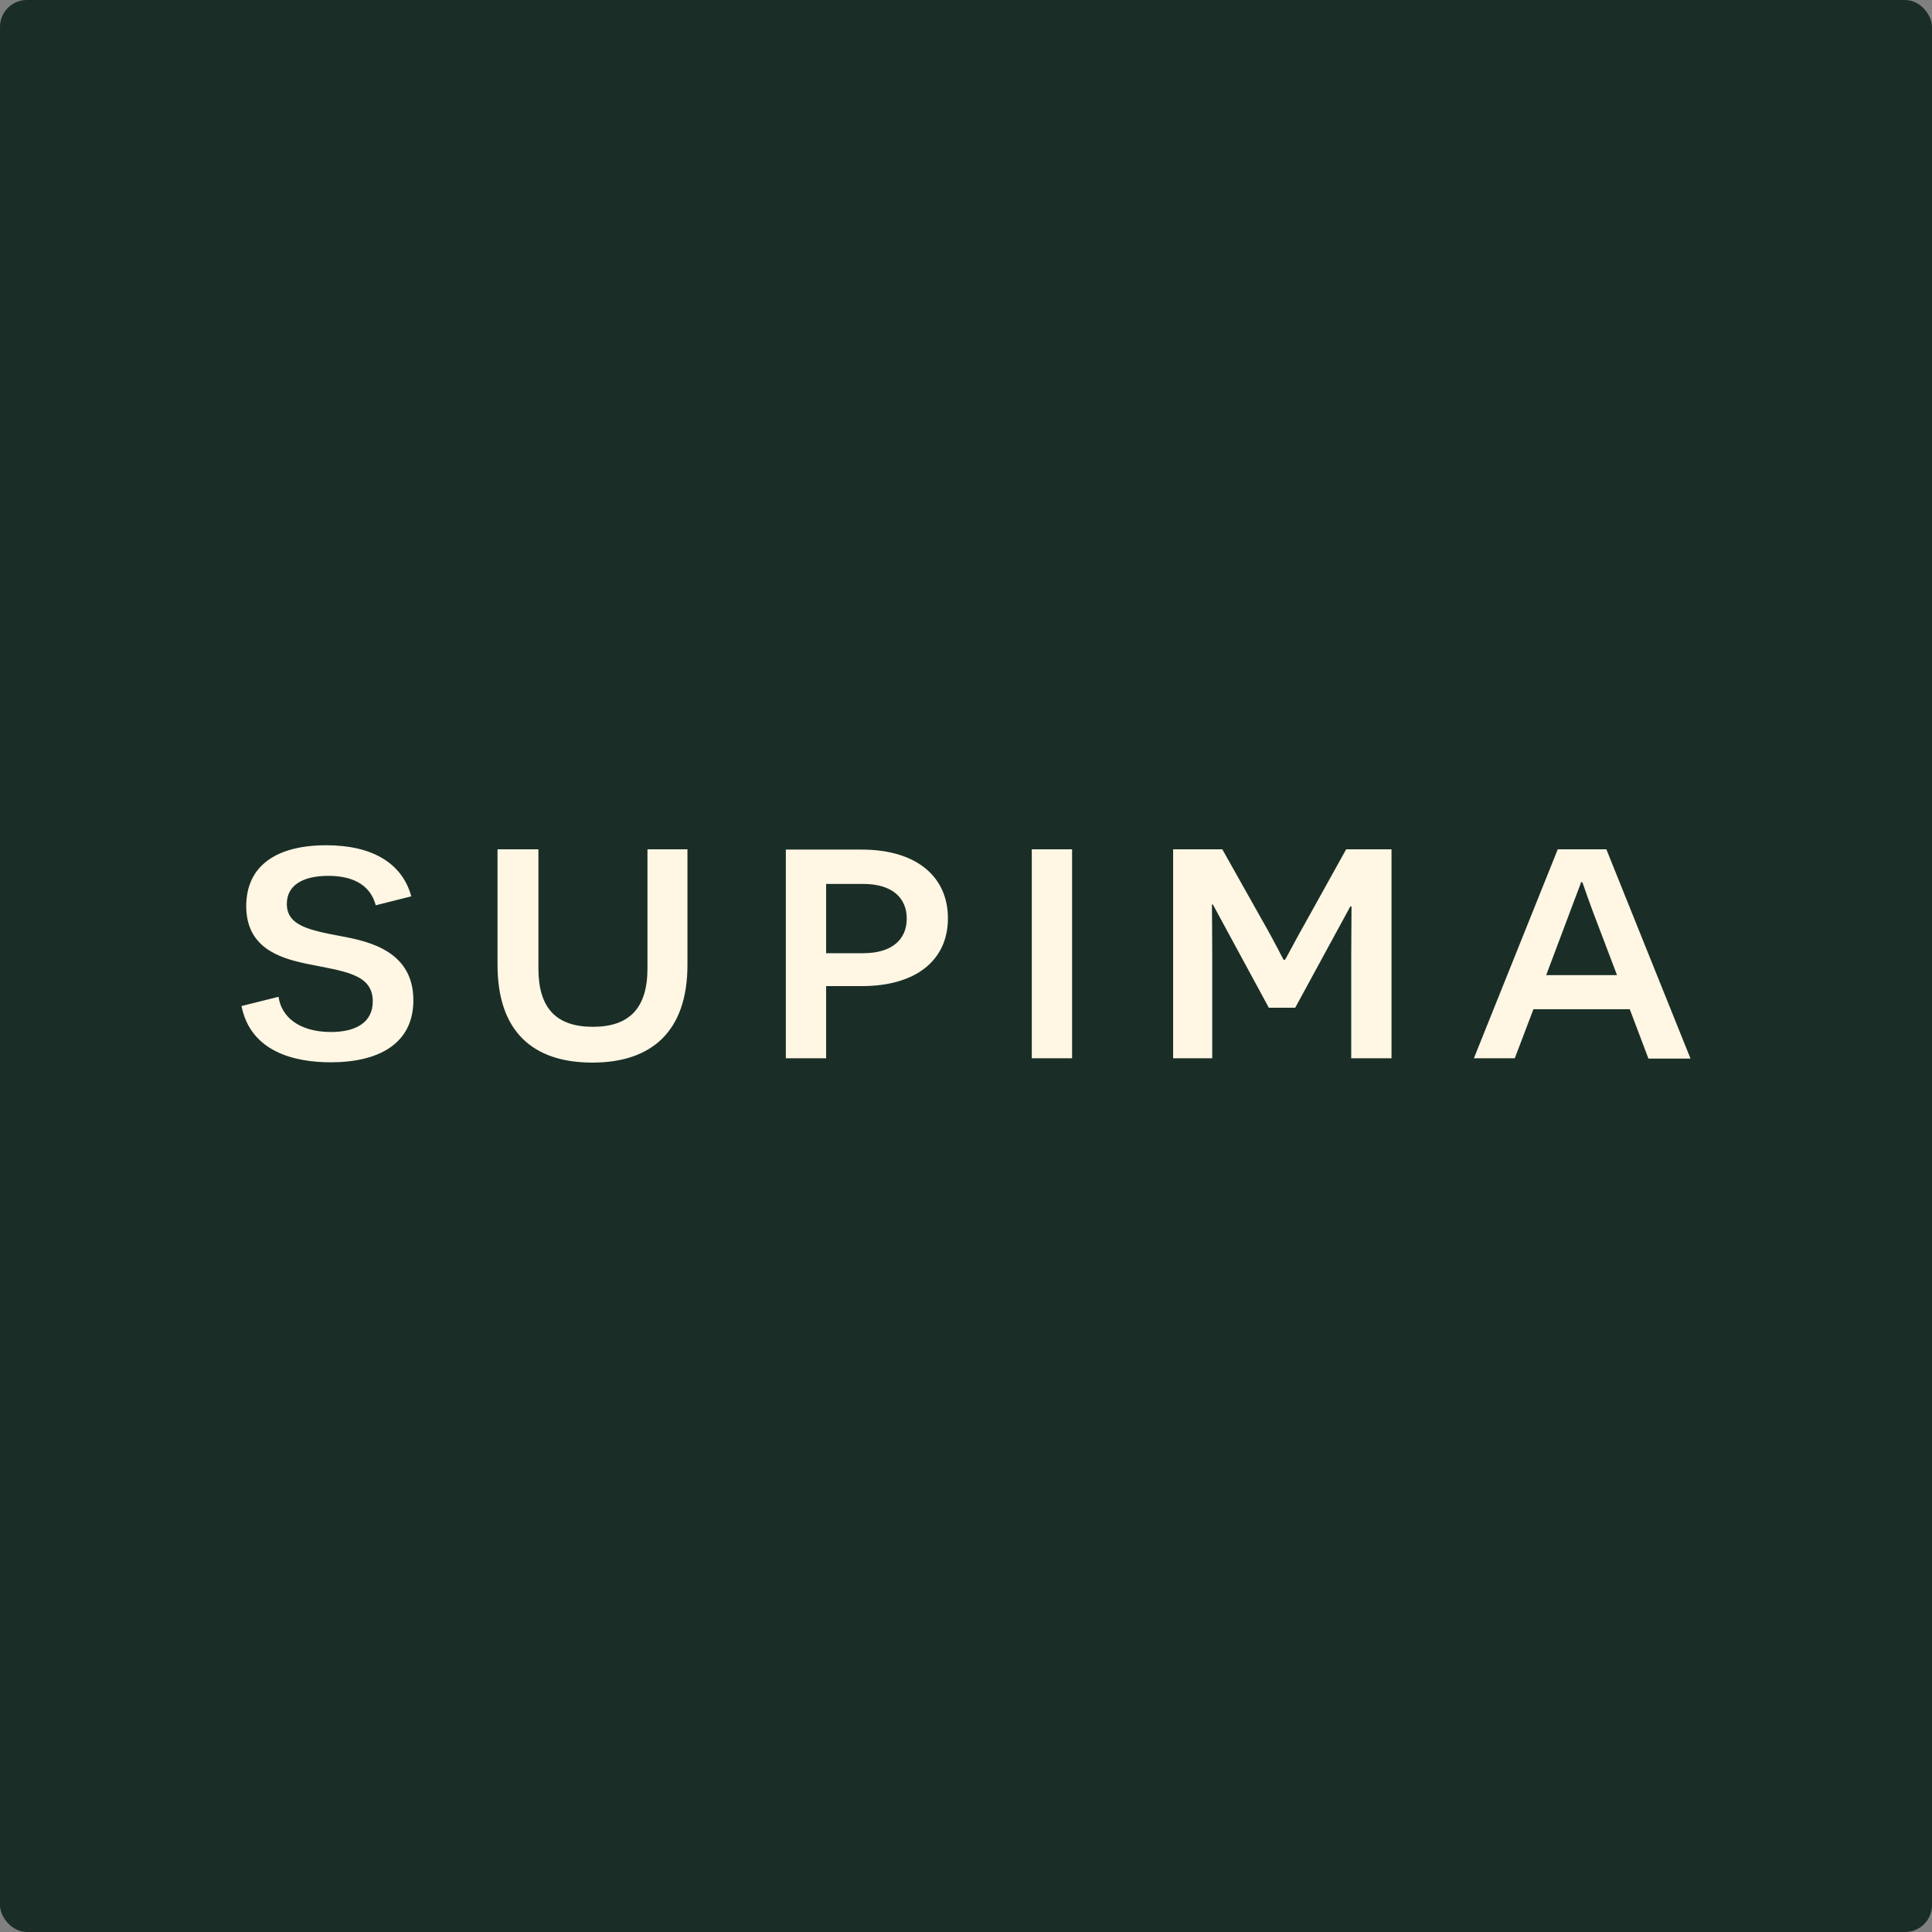 <svg width="144" height="144" viewBox="0 0 144 144" fill="none" xmlns="http://www.w3.org/2000/svg">
<rect x="0" y="0" width="144" height="144" fill="#808080" stroke="none"/>
<rect width="144" height="144" rx="2" fill="#1A2E27"></rect>
<path d="M120.523 72.681H115.244L116.304 69.863L117.85 65.754H117.939C117.961 65.775 118.358 67.045 119.396 69.712L120.523 72.681ZM121.472 75.22L122.864 78.899H126L119.728 63.301H116.106L109.855 78.877H112.903L114.294 75.22H121.472ZM100.712 78.877H103.715V63.301H100.336L97.443 68.508C96.405 70.336 95.809 71.541 95.764 71.541H95.676C95.654 71.541 95.08 70.336 94.042 68.529L91.104 63.301H87.438V78.877H90.353V71.283C90.353 69.863 90.331 67.432 90.331 67.41H90.397L94.572 75.112H96.537L100.645 67.561H100.734L100.712 71.433V78.877ZM76.903 78.877H79.907V63.301H76.903V78.877ZM61.575 71.068V65.883H64.336C66.545 65.883 67.583 66.959 67.583 68.465C67.583 70.013 66.501 71.046 64.336 71.046H61.575V71.068ZM58.572 63.301V78.877H61.575V73.499H64.226C68.312 73.499 70.653 71.541 70.653 68.443C70.653 65.345 68.312 63.323 64.226 63.323H58.572V63.301ZM51.217 63.301H48.258V72.186C48.258 75.134 46.91 76.532 44.194 76.532C41.455 76.532 40.13 75.134 40.13 72.186V63.301H37.082V71.907C37.082 76.898 39.733 79.2 44.15 79.2C48.545 79.2 51.239 76.898 51.239 71.907V63.301H51.217ZM18 74.983C18.685 78.425 21.997 79.178 24.648 79.178C28.248 79.178 30.81 77.78 30.81 74.553C30.81 70.939 27.585 70.186 25.531 69.798C22.991 69.325 21.379 68.981 21.379 67.367C21.379 66.012 22.528 65.281 24.471 65.281C26.525 65.281 27.651 66.12 28.005 67.475L30.655 66.808C29.971 64.312 27.718 63 24.317 63C20.606 63 18.353 64.528 18.353 67.539C18.353 70.594 20.761 71.39 22.793 71.821C25.598 72.402 27.784 72.552 27.784 74.639C27.784 76.188 26.547 76.919 24.67 76.919C22.263 76.919 20.959 75.758 20.761 74.295L18 74.983Z" fill="#FFF6E3"></path>
</svg>
